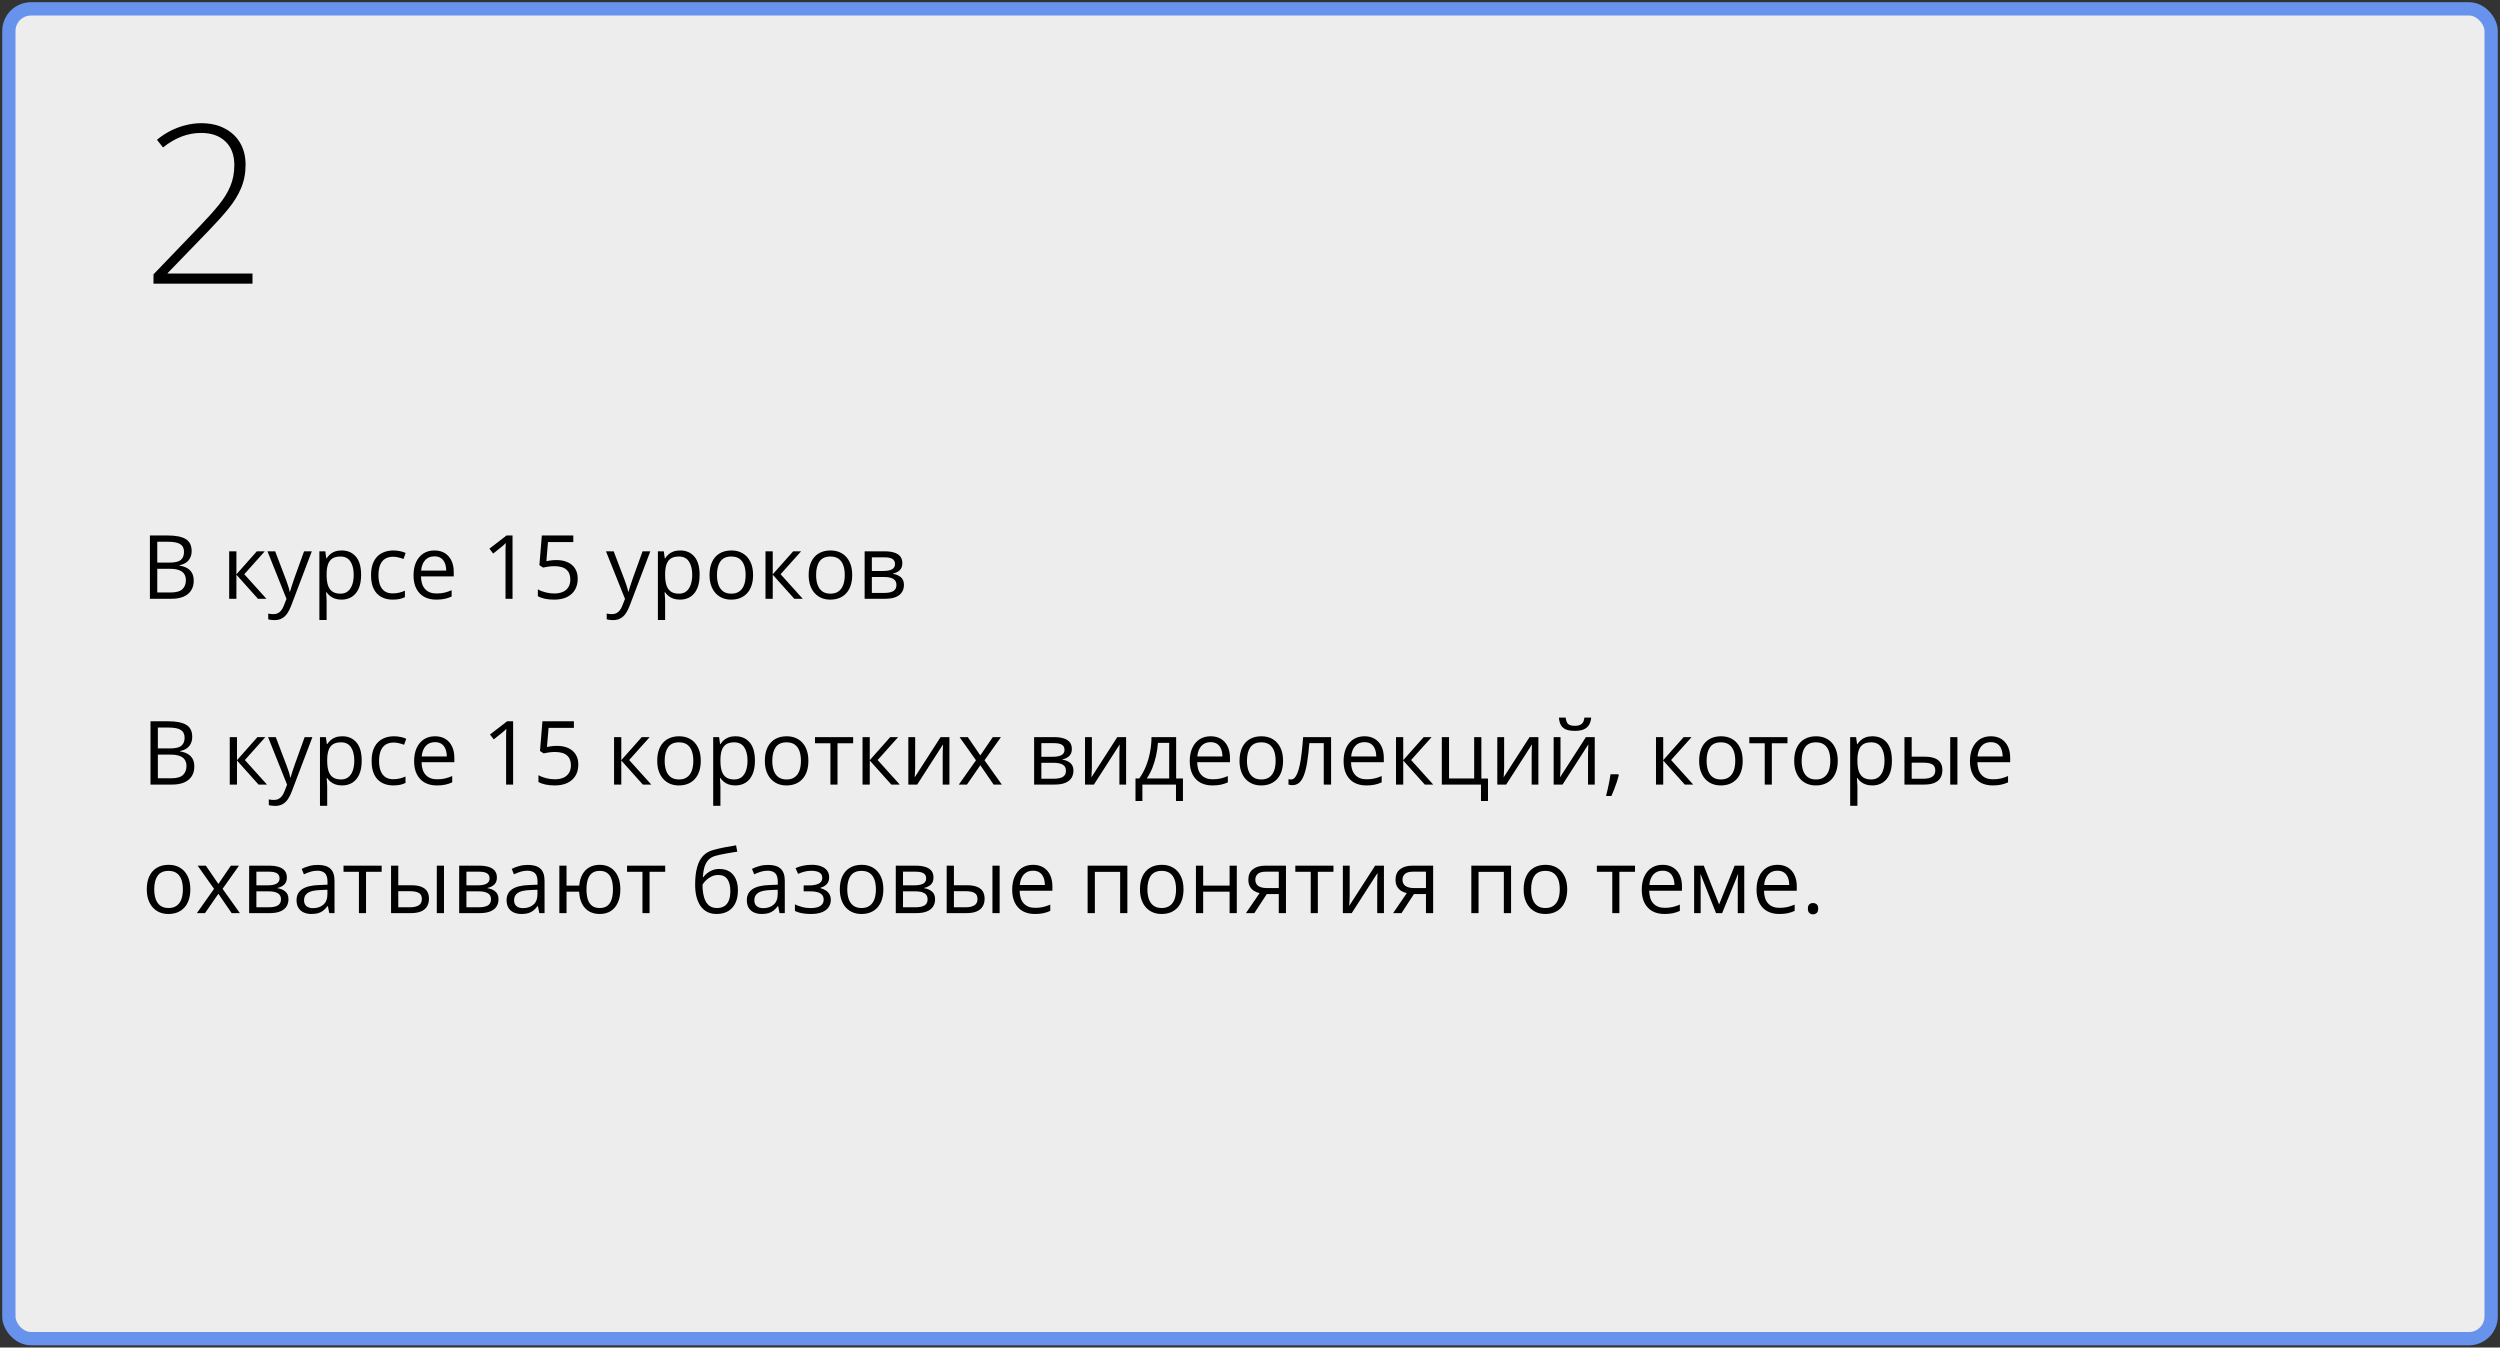 <?xml version="1.0" encoding="UTF-8"?> <svg xmlns="http://www.w3.org/2000/svg" width="564" height="304" viewBox="0 0 564 304" fill="none"><rect x="0" y="0" width="564" height="304" fill="#333333" stroke="none"/><rect x="2" y="2" width="560" height="300" rx="5" fill="#EDEDED" stroke="#6893EC" stroke-width="3"></rect><path d="M33.953 162.723H37.996C39.78 162.723 41.121 162.99 42.02 163.523C42.918 164.057 43.367 164.965 43.367 166.248C43.367 166.801 43.26 167.299 43.045 167.742C42.837 168.178 42.531 168.54 42.127 168.826C41.723 169.113 41.225 169.311 40.633 169.422V169.52C41.258 169.617 41.811 169.796 42.293 170.057C42.775 170.317 43.152 170.682 43.426 171.15C43.699 171.619 43.836 172.215 43.836 172.938C43.836 173.816 43.631 174.559 43.221 175.164C42.817 175.77 42.244 176.229 41.502 176.541C40.76 176.847 39.881 177 38.865 177H33.953V162.723ZM35.613 168.846H38.348C39.591 168.846 40.45 168.641 40.926 168.23C41.408 167.82 41.648 167.221 41.648 166.434C41.648 165.62 41.362 165.034 40.789 164.676C40.223 164.318 39.318 164.139 38.074 164.139H35.613V168.846ZM35.613 170.242V175.584H38.582C39.852 175.584 40.75 175.337 41.277 174.842C41.805 174.34 42.068 173.667 42.068 172.82C42.068 172.28 41.948 171.818 41.707 171.434C41.473 171.049 41.089 170.757 40.555 170.555C40.027 170.346 39.321 170.242 38.435 170.242H35.613ZM58.074 166.297H59.861L55.242 171.463L60.232 177H58.328L53.465 171.57V177H51.834V166.297H53.465V171.492L58.074 166.297ZM60.477 166.297H62.215L64.578 172.508C64.715 172.872 64.842 173.224 64.959 173.562C65.076 173.895 65.18 174.214 65.272 174.52C65.363 174.826 65.434 175.122 65.486 175.408H65.555C65.646 175.083 65.776 174.656 65.945 174.129C66.115 173.595 66.297 173.051 66.492 172.498L68.728 166.297H70.477L65.818 178.572C65.571 179.23 65.281 179.803 64.949 180.291C64.624 180.779 64.227 181.154 63.758 181.414C63.289 181.681 62.723 181.814 62.059 181.814C61.753 181.814 61.482 181.795 61.248 181.756C61.014 181.723 60.812 181.684 60.643 181.639V180.34C60.786 180.372 60.958 180.402 61.16 180.428C61.368 180.454 61.583 180.467 61.805 180.467C62.208 180.467 62.557 180.389 62.85 180.232C63.149 180.083 63.406 179.861 63.621 179.568C63.836 179.275 64.022 178.927 64.178 178.523L64.764 177.02L60.477 166.297ZM77.215 166.102C78.549 166.102 79.614 166.561 80.408 167.479C81.203 168.396 81.6 169.777 81.6 171.619C81.6 172.837 81.417 173.859 81.053 174.686C80.688 175.512 80.174 176.137 79.51 176.561C78.852 176.984 78.074 177.195 77.176 177.195C76.609 177.195 76.111 177.12 75.682 176.971C75.252 176.821 74.884 176.619 74.578 176.365C74.272 176.111 74.018 175.835 73.816 175.535H73.699C73.719 175.789 73.742 176.095 73.768 176.453C73.8 176.811 73.816 177.124 73.816 177.391V181.785H72.186V166.297H73.523L73.738 167.879H73.816C74.025 167.553 74.279 167.257 74.578 166.99C74.878 166.717 75.242 166.502 75.672 166.346C76.108 166.183 76.622 166.102 77.215 166.102ZM76.932 167.469C76.189 167.469 75.591 167.612 75.135 167.898C74.686 168.185 74.357 168.615 74.148 169.188C73.94 169.754 73.829 170.467 73.816 171.326V171.639C73.816 172.544 73.914 173.309 74.109 173.934C74.311 174.559 74.64 175.034 75.096 175.359C75.558 175.685 76.176 175.848 76.951 175.848C77.615 175.848 78.169 175.669 78.611 175.311C79.054 174.952 79.383 174.454 79.598 173.816C79.819 173.172 79.93 172.433 79.93 171.6C79.93 170.337 79.682 169.334 79.188 168.592C78.699 167.843 77.947 167.469 76.932 167.469ZM88.719 177.195C87.755 177.195 86.906 176.997 86.17 176.6C85.434 176.202 84.861 175.597 84.451 174.783C84.041 173.969 83.836 172.944 83.836 171.707C83.836 170.411 84.051 169.354 84.481 168.533C84.917 167.706 85.516 167.094 86.277 166.697C87.039 166.3 87.905 166.102 88.875 166.102C89.409 166.102 89.923 166.157 90.418 166.268C90.919 166.372 91.329 166.505 91.648 166.668L91.16 168.025C90.835 167.895 90.457 167.778 90.027 167.674C89.604 167.57 89.207 167.518 88.836 167.518C88.094 167.518 87.475 167.677 86.981 167.996C86.492 168.315 86.124 168.784 85.877 169.402C85.636 170.021 85.516 170.783 85.516 171.688C85.516 172.553 85.633 173.292 85.867 173.904C86.108 174.516 86.463 174.985 86.932 175.311C87.407 175.63 87.999 175.789 88.709 175.789C89.275 175.789 89.787 175.73 90.242 175.613C90.698 175.49 91.111 175.346 91.482 175.184V176.629C91.124 176.811 90.724 176.951 90.281 177.049C89.845 177.146 89.324 177.195 88.719 177.195ZM98.143 166.102C99.054 166.102 99.835 166.303 100.486 166.707C101.137 167.111 101.635 167.677 101.98 168.406C102.326 169.129 102.498 169.975 102.498 170.945V171.951H95.106C95.125 173.208 95.438 174.165 96.043 174.822C96.648 175.48 97.501 175.809 98.602 175.809C99.279 175.809 99.878 175.747 100.398 175.623C100.919 175.499 101.46 175.317 102.02 175.076V176.502C101.479 176.743 100.942 176.919 100.408 177.029C99.881 177.14 99.256 177.195 98.533 177.195C97.505 177.195 96.606 176.987 95.838 176.57C95.076 176.147 94.484 175.529 94.061 174.715C93.637 173.901 93.426 172.905 93.426 171.727C93.426 170.574 93.618 169.578 94.002 168.738C94.393 167.892 94.939 167.241 95.643 166.785C96.352 166.329 97.186 166.102 98.143 166.102ZM98.123 167.43C97.257 167.43 96.567 167.713 96.053 168.279C95.538 168.846 95.232 169.637 95.135 170.652H100.799C100.792 170.014 100.691 169.454 100.496 168.973C100.307 168.484 100.018 168.107 99.627 167.84C99.236 167.566 98.735 167.43 98.123 167.43ZM115.76 177H114.178V166.883C114.178 166.499 114.178 166.17 114.178 165.896C114.184 165.617 114.191 165.363 114.197 165.135C114.21 164.9 114.227 164.663 114.246 164.422C114.044 164.63 113.855 164.809 113.68 164.959C113.504 165.102 113.286 165.281 113.025 165.496L111.395 166.805L110.545 165.701L114.412 162.723H115.76V177ZM125.682 168.27C126.652 168.27 127.495 168.436 128.211 168.768C128.927 169.093 129.48 169.568 129.871 170.193C130.268 170.818 130.467 171.577 130.467 172.469C130.467 173.445 130.255 174.288 129.832 174.998C129.409 175.701 128.8 176.245 128.006 176.629C127.212 177.007 126.261 177.195 125.154 177.195C124.412 177.195 123.722 177.13 123.084 177C122.446 176.87 121.909 176.674 121.473 176.414V174.871C121.948 175.158 122.524 175.385 123.201 175.555C123.878 175.724 124.536 175.809 125.174 175.809C125.896 175.809 126.528 175.695 127.068 175.467C127.615 175.232 128.038 174.881 128.338 174.412C128.644 173.937 128.797 173.341 128.797 172.625C128.797 171.674 128.504 170.942 127.918 170.428C127.339 169.907 126.421 169.646 125.164 169.646C124.76 169.646 124.318 169.679 123.836 169.744C123.354 169.809 122.957 169.881 122.645 169.959L121.824 169.422L122.371 162.723H129.471V164.207H123.758L123.396 168.514C123.644 168.462 123.963 168.41 124.354 168.357C124.744 168.299 125.187 168.27 125.682 168.27ZM144.773 166.297H146.561L141.941 171.463L146.932 177H145.027L140.164 171.57V177H138.533V166.297H140.164V171.492L144.773 166.297ZM158.094 171.629C158.094 172.508 157.98 173.292 157.752 173.982C157.524 174.673 157.195 175.255 156.766 175.73C156.336 176.206 155.815 176.57 155.203 176.824C154.598 177.072 153.911 177.195 153.143 177.195C152.426 177.195 151.769 177.072 151.17 176.824C150.577 176.57 150.063 176.206 149.627 175.73C149.197 175.255 148.862 174.673 148.621 173.982C148.387 173.292 148.27 172.508 148.27 171.629C148.27 170.457 148.468 169.461 148.865 168.641C149.262 167.814 149.829 167.186 150.564 166.756C151.307 166.32 152.189 166.102 153.211 166.102C154.188 166.102 155.04 166.32 155.77 166.756C156.505 167.192 157.075 167.824 157.479 168.65C157.889 169.471 158.094 170.464 158.094 171.629ZM149.949 171.629C149.949 172.488 150.063 173.234 150.291 173.865C150.519 174.497 150.87 174.985 151.346 175.33C151.821 175.675 152.433 175.848 153.182 175.848C153.924 175.848 154.533 175.675 155.008 175.33C155.49 174.985 155.844 174.497 156.072 173.865C156.3 173.234 156.414 172.488 156.414 171.629C156.414 170.776 156.3 170.04 156.072 169.422C155.844 168.797 155.493 168.315 155.018 167.977C154.542 167.638 153.927 167.469 153.172 167.469C152.059 167.469 151.242 167.837 150.721 168.572C150.206 169.308 149.949 170.327 149.949 171.629ZM165.926 166.102C167.26 166.102 168.325 166.561 169.119 167.479C169.913 168.396 170.311 169.777 170.311 171.619C170.311 172.837 170.128 173.859 169.764 174.686C169.399 175.512 168.885 176.137 168.221 176.561C167.563 176.984 166.785 177.195 165.887 177.195C165.32 177.195 164.822 177.12 164.393 176.971C163.963 176.821 163.595 176.619 163.289 176.365C162.983 176.111 162.729 175.835 162.527 175.535H162.41C162.43 175.789 162.452 176.095 162.479 176.453C162.511 176.811 162.527 177.124 162.527 177.391V181.785H160.896V166.297H162.234L162.449 167.879H162.527C162.736 167.553 162.99 167.257 163.289 166.99C163.589 166.717 163.953 166.502 164.383 166.346C164.819 166.183 165.333 166.102 165.926 166.102ZM165.643 167.469C164.9 167.469 164.301 167.612 163.846 167.898C163.396 168.185 163.068 168.615 162.859 169.188C162.651 169.754 162.54 170.467 162.527 171.326V171.639C162.527 172.544 162.625 173.309 162.82 173.934C163.022 174.559 163.351 175.034 163.807 175.359C164.269 175.685 164.887 175.848 165.662 175.848C166.326 175.848 166.88 175.669 167.322 175.311C167.765 174.952 168.094 174.454 168.309 173.816C168.53 173.172 168.641 172.433 168.641 171.6C168.641 170.337 168.393 169.334 167.898 168.592C167.41 167.843 166.658 167.469 165.643 167.469ZM182.371 171.629C182.371 172.508 182.257 173.292 182.029 173.982C181.801 174.673 181.473 175.255 181.043 175.73C180.613 176.206 180.092 176.57 179.48 176.824C178.875 177.072 178.188 177.195 177.42 177.195C176.704 177.195 176.046 177.072 175.447 176.824C174.855 176.57 174.34 176.206 173.904 175.73C173.475 175.255 173.139 174.673 172.898 173.982C172.664 173.292 172.547 172.508 172.547 171.629C172.547 170.457 172.745 169.461 173.143 168.641C173.54 167.814 174.106 167.186 174.842 166.756C175.584 166.32 176.466 166.102 177.488 166.102C178.465 166.102 179.318 166.32 180.047 166.756C180.783 167.192 181.352 167.824 181.756 168.65C182.166 169.471 182.371 170.464 182.371 171.629ZM174.227 171.629C174.227 172.488 174.34 173.234 174.568 173.865C174.796 174.497 175.148 174.985 175.623 175.33C176.098 175.675 176.71 175.848 177.459 175.848C178.201 175.848 178.81 175.675 179.285 175.33C179.767 174.985 180.122 174.497 180.35 173.865C180.577 173.234 180.691 172.488 180.691 171.629C180.691 170.776 180.577 170.04 180.35 169.422C180.122 168.797 179.77 168.315 179.295 167.977C178.82 167.638 178.204 167.469 177.449 167.469C176.336 167.469 175.519 167.837 174.998 168.572C174.484 169.308 174.227 170.327 174.227 171.629ZM192.469 167.674H188.943V177H187.342V167.674H183.865V166.297H192.469V167.674ZM200.828 166.297H202.615L197.996 171.463L202.986 177H201.082L196.219 171.57V177H194.588V166.297H196.219V171.492L200.828 166.297ZM206.463 166.297V173.025C206.463 173.156 206.46 173.325 206.453 173.533C206.447 173.735 206.437 173.953 206.424 174.188C206.411 174.415 206.398 174.637 206.385 174.852C206.378 175.06 206.368 175.232 206.355 175.369L212.195 166.297H214.188V177H212.674V170.438C212.674 170.229 212.677 169.962 212.684 169.637C212.69 169.311 212.7 168.992 212.713 168.68C212.726 168.361 212.736 168.113 212.742 167.938L206.922 177H204.92V166.297H206.463ZM220.184 171.521L216.482 166.297H218.338L221.16 170.418L223.973 166.297H225.809L222.107 171.521L226.014 177H224.158L221.16 172.635L218.143 177H216.307L220.184 171.521ZM241.805 168.982C241.805 169.653 241.609 170.177 241.219 170.555C240.828 170.926 240.324 171.176 239.705 171.307V171.385C240.376 171.476 240.952 171.717 241.434 172.107C241.922 172.492 242.166 173.081 242.166 173.875C242.166 174.487 242.02 175.027 241.727 175.496C241.434 175.965 240.975 176.333 240.35 176.6C239.725 176.867 238.911 177 237.908 177H233.299V166.297H237.869C238.637 166.297 239.314 166.385 239.9 166.561C240.493 166.73 240.958 167.01 241.297 167.4C241.635 167.791 241.805 168.318 241.805 168.982ZM240.477 173.875C240.477 173.243 240.236 172.788 239.754 172.508C239.279 172.228 238.585 172.088 237.674 172.088H234.93V175.682H237.713C238.611 175.682 239.295 175.545 239.764 175.271C240.239 174.992 240.477 174.526 240.477 173.875ZM240.154 169.168C240.154 168.66 239.969 168.283 239.598 168.035C239.227 167.781 238.618 167.654 237.771 167.654H234.93V170.73H237.488C238.367 170.73 239.031 170.604 239.48 170.35C239.93 170.096 240.154 169.702 240.154 169.168ZM246.326 166.297V173.025C246.326 173.156 246.323 173.325 246.316 173.533C246.31 173.735 246.3 173.953 246.287 174.188C246.274 174.415 246.261 174.637 246.248 174.852C246.242 175.06 246.232 175.232 246.219 175.369L252.059 166.297H254.051V177H252.537V170.438C252.537 170.229 252.54 169.962 252.547 169.637C252.553 169.311 252.563 168.992 252.576 168.68C252.589 168.361 252.599 168.113 252.605 167.938L246.785 177H244.783V166.297H246.326ZM265.34 166.297V175.623H266.873V180.701H265.301V177H257.723V180.701H256.17V175.623H257.01C257.622 174.777 258.13 173.849 258.533 172.84C258.937 171.831 259.243 170.773 259.451 169.666C259.66 168.553 259.77 167.43 259.783 166.297H265.34ZM263.768 167.586H261.229C261.17 168.536 261.03 169.503 260.809 170.486C260.594 171.469 260.307 172.407 259.949 173.299C259.591 174.184 259.174 174.959 258.699 175.623H263.768V167.586ZM273.123 166.102C274.035 166.102 274.816 166.303 275.467 166.707C276.118 167.111 276.616 167.677 276.961 168.406C277.306 169.129 277.479 169.975 277.479 170.945V171.951H270.086C270.105 173.208 270.418 174.165 271.023 174.822C271.629 175.48 272.482 175.809 273.582 175.809C274.259 175.809 274.858 175.747 275.379 175.623C275.9 175.499 276.44 175.317 277 175.076V176.502C276.46 176.743 275.923 176.919 275.389 177.029C274.861 177.14 274.236 177.195 273.514 177.195C272.485 177.195 271.587 176.987 270.818 176.57C270.057 176.147 269.464 175.529 269.041 174.715C268.618 173.901 268.406 172.905 268.406 171.727C268.406 170.574 268.598 169.578 268.982 168.738C269.373 167.892 269.92 167.241 270.623 166.785C271.333 166.329 272.166 166.102 273.123 166.102ZM273.104 167.43C272.238 167.43 271.548 167.713 271.033 168.279C270.519 168.846 270.213 169.637 270.115 170.652H275.779C275.773 170.014 275.672 169.454 275.477 168.973C275.288 168.484 274.998 168.107 274.607 167.84C274.217 167.566 273.715 167.43 273.104 167.43ZM289.461 171.629C289.461 172.508 289.347 173.292 289.119 173.982C288.891 174.673 288.562 175.255 288.133 175.73C287.703 176.206 287.182 176.57 286.57 176.824C285.965 177.072 285.278 177.195 284.51 177.195C283.794 177.195 283.136 177.072 282.537 176.824C281.945 176.57 281.43 176.206 280.994 175.73C280.564 175.255 280.229 174.673 279.988 173.982C279.754 173.292 279.637 172.508 279.637 171.629C279.637 170.457 279.835 169.461 280.232 168.641C280.63 167.814 281.196 167.186 281.932 166.756C282.674 166.32 283.556 166.102 284.578 166.102C285.555 166.102 286.408 166.32 287.137 166.756C287.872 167.192 288.442 167.824 288.846 168.65C289.256 169.471 289.461 170.464 289.461 171.629ZM281.316 171.629C281.316 172.488 281.43 173.234 281.658 173.865C281.886 174.497 282.238 174.985 282.713 175.33C283.188 175.675 283.8 175.848 284.549 175.848C285.291 175.848 285.9 175.675 286.375 175.33C286.857 174.985 287.212 174.497 287.439 173.865C287.667 173.234 287.781 172.488 287.781 171.629C287.781 170.776 287.667 170.04 287.439 169.422C287.212 168.797 286.86 168.315 286.385 167.977C285.91 167.638 285.294 167.469 284.539 167.469C283.426 167.469 282.609 167.837 282.088 168.572C281.574 169.308 281.316 170.327 281.316 171.629ZM300.291 177H298.641V167.654H295.389C295.258 169.34 295.092 170.786 294.891 171.99C294.695 173.188 294.448 174.168 294.148 174.93C293.855 175.685 293.497 176.242 293.074 176.6C292.658 176.951 292.16 177.127 291.58 177.127C291.404 177.127 291.238 177.117 291.082 177.098C290.926 177.078 290.792 177.046 290.682 177V175.77C290.766 175.796 290.854 175.815 290.945 175.828C291.043 175.841 291.144 175.848 291.248 175.848C291.541 175.848 291.808 175.727 292.049 175.486C292.296 175.239 292.518 174.868 292.713 174.373C292.915 173.878 293.094 173.253 293.25 172.498C293.406 171.736 293.543 170.841 293.66 169.812C293.784 168.777 293.891 167.605 293.982 166.297H300.291V177ZM307.83 166.102C308.742 166.102 309.523 166.303 310.174 166.707C310.825 167.111 311.323 167.677 311.668 168.406C312.013 169.129 312.186 169.975 312.186 170.945V171.951H304.793C304.812 173.208 305.125 174.165 305.73 174.822C306.336 175.48 307.189 175.809 308.289 175.809C308.966 175.809 309.565 175.747 310.086 175.623C310.607 175.499 311.147 175.317 311.707 175.076V176.502C311.167 176.743 310.63 176.919 310.096 177.029C309.568 177.14 308.943 177.195 308.221 177.195C307.192 177.195 306.294 176.987 305.525 176.57C304.764 176.147 304.171 175.529 303.748 174.715C303.325 173.901 303.113 172.905 303.113 171.727C303.113 170.574 303.305 169.578 303.689 168.738C304.08 167.892 304.627 167.241 305.33 166.785C306.04 166.329 306.873 166.102 307.83 166.102ZM307.811 167.43C306.945 167.43 306.255 167.713 305.74 168.279C305.226 168.846 304.92 169.637 304.822 170.652H310.486C310.48 170.014 310.379 169.454 310.184 168.973C309.995 168.484 309.705 168.107 309.314 167.84C308.924 167.566 308.423 167.43 307.811 167.43ZM321.18 166.297H322.967L318.348 171.463L323.338 177H321.434L316.57 171.57V177H314.939V166.297H316.57V171.492L321.18 166.297ZM335.691 180.701H334.109V177H325.271V166.297H326.902V175.623H332.576V166.297H334.197V175.643H335.691V180.701ZM339.334 166.297V173.025C339.334 173.156 339.331 173.325 339.324 173.533C339.318 173.735 339.308 173.953 339.295 174.188C339.282 174.415 339.269 174.637 339.256 174.852C339.249 175.06 339.24 175.232 339.227 175.369L345.066 166.297H347.059V177H345.545V170.438C345.545 170.229 345.548 169.962 345.555 169.637C345.561 169.311 345.571 168.992 345.584 168.68C345.597 168.361 345.607 168.113 345.613 167.938L339.793 177H337.791V166.297H339.334ZM352.049 166.297V173.025C352.049 173.156 352.046 173.325 352.039 173.533C352.033 173.735 352.023 173.953 352.01 174.188C351.997 174.415 351.984 174.637 351.971 174.852C351.964 175.06 351.954 175.232 351.941 175.369L357.781 166.297H359.773V177H358.26V170.438C358.26 170.229 358.263 169.962 358.27 169.637C358.276 169.311 358.286 168.992 358.299 168.68C358.312 168.361 358.322 168.113 358.328 167.938L352.508 177H350.506V166.297H352.049ZM358.973 161.893C358.914 162.55 358.748 163.1 358.475 163.543C358.208 163.986 357.814 164.321 357.293 164.549C356.772 164.77 356.105 164.881 355.291 164.881C354.451 164.881 353.774 164.773 353.26 164.559C352.752 164.337 352.374 164.005 352.127 163.562C351.886 163.12 351.743 162.563 351.697 161.893H353.221C353.292 162.609 353.484 163.097 353.797 163.357C354.109 163.618 354.617 163.748 355.32 163.748C355.945 163.748 356.437 163.611 356.795 163.338C357.153 163.064 357.368 162.583 357.439 161.893H358.973ZM365.076 174.676L365.203 174.9C365.086 175.376 364.936 175.883 364.754 176.424C364.578 176.964 364.383 177.505 364.168 178.045C363.96 178.592 363.748 179.103 363.533 179.578H362.322C362.459 179.057 362.592 178.507 362.723 177.928C362.853 177.355 362.97 176.788 363.074 176.229C363.185 175.662 363.273 175.145 363.338 174.676H365.076ZM379.832 166.297H381.619L377 171.463L381.99 177H380.086L375.223 171.57V177H373.592V166.297H375.223V171.492L379.832 166.297ZM393.152 171.629C393.152 172.508 393.038 173.292 392.811 173.982C392.583 174.673 392.254 175.255 391.824 175.73C391.395 176.206 390.874 176.57 390.262 176.824C389.656 177.072 388.969 177.195 388.201 177.195C387.485 177.195 386.827 177.072 386.229 176.824C385.636 176.57 385.122 176.206 384.686 175.73C384.256 175.255 383.921 174.673 383.68 173.982C383.445 173.292 383.328 172.508 383.328 171.629C383.328 170.457 383.527 169.461 383.924 168.641C384.321 167.814 384.887 167.186 385.623 166.756C386.365 166.32 387.247 166.102 388.27 166.102C389.246 166.102 390.099 166.32 390.828 166.756C391.564 167.192 392.133 167.824 392.537 168.65C392.947 169.471 393.152 170.464 393.152 171.629ZM385.008 171.629C385.008 172.488 385.122 173.234 385.35 173.865C385.577 174.497 385.929 174.985 386.404 175.33C386.88 175.675 387.492 175.848 388.24 175.848C388.982 175.848 389.591 175.675 390.066 175.33C390.548 174.985 390.903 174.497 391.131 173.865C391.359 173.234 391.473 172.488 391.473 171.629C391.473 170.776 391.359 170.04 391.131 169.422C390.903 168.797 390.551 168.315 390.076 167.977C389.601 167.638 388.986 167.469 388.23 167.469C387.117 167.469 386.3 167.837 385.779 168.572C385.265 169.308 385.008 170.327 385.008 171.629ZM403.25 167.674H399.725V177H398.123V167.674H394.646V166.297H403.25V167.674ZM414.598 171.629C414.598 172.508 414.484 173.292 414.256 173.982C414.028 174.673 413.699 175.255 413.27 175.73C412.84 176.206 412.319 176.57 411.707 176.824C411.102 177.072 410.415 177.195 409.646 177.195C408.93 177.195 408.273 177.072 407.674 176.824C407.081 176.57 406.567 176.206 406.131 175.73C405.701 175.255 405.366 174.673 405.125 173.982C404.891 173.292 404.773 172.508 404.773 171.629C404.773 170.457 404.972 169.461 405.369 168.641C405.766 167.814 406.333 167.186 407.068 166.756C407.811 166.32 408.693 166.102 409.715 166.102C410.691 166.102 411.544 166.32 412.273 166.756C413.009 167.192 413.579 167.824 413.982 168.65C414.393 169.471 414.598 170.464 414.598 171.629ZM406.453 171.629C406.453 172.488 406.567 173.234 406.795 173.865C407.023 174.497 407.374 174.985 407.85 175.33C408.325 175.675 408.937 175.848 409.686 175.848C410.428 175.848 411.036 175.675 411.512 175.33C411.993 174.985 412.348 174.497 412.576 173.865C412.804 173.234 412.918 172.488 412.918 171.629C412.918 170.776 412.804 170.04 412.576 169.422C412.348 168.797 411.997 168.315 411.521 167.977C411.046 167.638 410.431 167.469 409.676 167.469C408.562 167.469 407.745 167.837 407.225 168.572C406.71 169.308 406.453 170.327 406.453 171.629ZM422.43 166.102C423.764 166.102 424.829 166.561 425.623 167.479C426.417 168.396 426.814 169.777 426.814 171.619C426.814 172.837 426.632 173.859 426.268 174.686C425.903 175.512 425.389 176.137 424.725 176.561C424.067 176.984 423.289 177.195 422.391 177.195C421.824 177.195 421.326 177.12 420.896 176.971C420.467 176.821 420.099 176.619 419.793 176.365C419.487 176.111 419.233 175.835 419.031 175.535H418.914C418.934 175.789 418.956 176.095 418.982 176.453C419.015 176.811 419.031 177.124 419.031 177.391V181.785H417.4V166.297H418.738L418.953 167.879H419.031C419.24 167.553 419.493 167.257 419.793 166.99C420.092 166.717 420.457 166.502 420.887 166.346C421.323 166.183 421.837 166.102 422.43 166.102ZM422.146 167.469C421.404 167.469 420.805 167.612 420.35 167.898C419.9 168.185 419.572 168.615 419.363 169.188C419.155 169.754 419.044 170.467 419.031 171.326V171.639C419.031 172.544 419.129 173.309 419.324 173.934C419.526 174.559 419.855 175.034 420.311 175.359C420.773 175.685 421.391 175.848 422.166 175.848C422.83 175.848 423.383 175.669 423.826 175.311C424.269 174.952 424.598 174.454 424.812 173.816C425.034 173.172 425.145 172.433 425.145 171.6C425.145 170.337 424.897 169.334 424.402 168.592C423.914 167.843 423.162 167.469 422.146 167.469ZM429.646 177V166.297H431.277V170.711H434.207C435.118 170.711 435.867 170.825 436.453 171.053C437.046 171.281 437.485 171.619 437.771 172.068C438.058 172.518 438.201 173.074 438.201 173.738C438.201 174.402 438.058 174.979 437.771 175.467C437.492 175.955 437.049 176.333 436.443 176.6C435.844 176.867 435.063 177 434.1 177H429.646ZM431.277 175.682H433.943C434.751 175.682 435.395 175.538 435.877 175.252C436.359 174.965 436.6 174.487 436.6 173.816C436.6 173.159 436.375 172.703 435.926 172.449C435.477 172.189 434.832 172.059 433.992 172.059H431.277V175.682ZM439.969 177V166.297H441.59V177H439.969ZM449.139 166.102C450.05 166.102 450.831 166.303 451.482 166.707C452.133 167.111 452.632 167.677 452.977 168.406C453.322 169.129 453.494 169.975 453.494 170.945V171.951H446.102C446.121 173.208 446.434 174.165 447.039 174.822C447.645 175.48 448.497 175.809 449.598 175.809C450.275 175.809 450.874 175.747 451.395 175.623C451.915 175.499 452.456 175.317 453.016 175.076V176.502C452.475 176.743 451.938 176.919 451.404 177.029C450.877 177.14 450.252 177.195 449.529 177.195C448.501 177.195 447.602 176.987 446.834 176.57C446.072 176.147 445.48 175.529 445.057 174.715C444.633 173.901 444.422 172.905 444.422 171.727C444.422 170.574 444.614 169.578 444.998 168.738C445.389 167.892 445.936 167.241 446.639 166.785C447.348 166.329 448.182 166.102 449.139 166.102ZM449.119 167.43C448.253 167.43 447.563 167.713 447.049 168.279C446.535 168.846 446.229 169.637 446.131 170.652H451.795C451.788 170.014 451.688 169.454 451.492 168.973C451.303 168.484 451.014 168.107 450.623 167.84C450.232 167.566 449.731 167.43 449.119 167.43ZM42.938 200.629C42.938 201.508 42.824 202.292 42.596 202.982C42.368 203.673 42.039 204.255 41.609 204.73C41.18 205.206 40.659 205.57 40.047 205.824C39.441 206.072 38.755 206.195 37.986 206.195C37.27 206.195 36.613 206.072 36.014 205.824C35.421 205.57 34.907 205.206 34.471 204.73C34.041 204.255 33.706 203.673 33.465 202.982C33.23 202.292 33.113 201.508 33.113 200.629C33.113 199.457 33.312 198.461 33.709 197.641C34.106 196.814 34.672 196.186 35.408 195.756C36.15 195.32 37.033 195.102 38.055 195.102C39.031 195.102 39.884 195.32 40.613 195.756C41.349 196.192 41.919 196.824 42.322 197.65C42.732 198.471 42.938 199.464 42.938 200.629ZM34.793 200.629C34.793 201.488 34.907 202.234 35.135 202.865C35.363 203.497 35.714 203.985 36.19 204.33C36.665 204.675 37.277 204.848 38.025 204.848C38.768 204.848 39.376 204.675 39.852 204.33C40.333 203.985 40.688 203.497 40.916 202.865C41.144 202.234 41.258 201.488 41.258 200.629C41.258 199.776 41.144 199.04 40.916 198.422C40.688 197.797 40.337 197.315 39.861 196.977C39.386 196.638 38.771 196.469 38.016 196.469C36.902 196.469 36.085 196.837 35.565 197.572C35.05 198.308 34.793 199.327 34.793 200.629ZM48.289 200.521L44.588 195.297H46.443L49.266 199.418L52.078 195.297H53.914L50.213 200.521L54.119 206H52.264L49.266 201.635L46.248 206H44.412L48.289 200.521ZM64.715 197.982C64.715 198.653 64.519 199.177 64.129 199.555C63.738 199.926 63.234 200.176 62.615 200.307V200.385C63.286 200.476 63.862 200.717 64.344 201.107C64.832 201.492 65.076 202.081 65.076 202.875C65.076 203.487 64.93 204.027 64.637 204.496C64.344 204.965 63.885 205.333 63.26 205.6C62.635 205.867 61.821 206 60.818 206H56.209V195.297H60.779C61.547 195.297 62.225 195.385 62.81 195.561C63.403 195.73 63.868 196.01 64.207 196.4C64.546 196.791 64.715 197.318 64.715 197.982ZM63.387 202.875C63.387 202.243 63.146 201.788 62.664 201.508C62.189 201.228 61.495 201.088 60.584 201.088H57.84V204.682H60.623C61.522 204.682 62.205 204.545 62.674 204.271C63.149 203.992 63.387 203.526 63.387 202.875ZM63.065 198.168C63.065 197.66 62.879 197.283 62.508 197.035C62.137 196.781 61.528 196.654 60.682 196.654H57.84V199.73H60.398C61.277 199.73 61.941 199.604 62.391 199.35C62.84 199.096 63.065 198.702 63.065 198.168ZM71.697 195.121C72.973 195.121 73.921 195.408 74.539 195.98C75.158 196.553 75.467 197.468 75.467 198.725V206H74.285L73.973 204.418H73.894C73.595 204.809 73.283 205.137 72.957 205.404C72.632 205.665 72.254 205.863 71.824 206C71.401 206.13 70.88 206.195 70.262 206.195C69.611 206.195 69.031 206.081 68.523 205.854C68.022 205.626 67.625 205.281 67.332 204.818C67.046 204.356 66.902 203.77 66.902 203.061C66.902 201.993 67.326 201.173 68.172 200.6C69.018 200.027 70.307 199.714 72.039 199.662L73.885 199.584V198.93C73.885 198.005 73.686 197.357 73.289 196.986C72.892 196.615 72.332 196.43 71.609 196.43C71.049 196.43 70.516 196.511 70.008 196.674C69.5 196.837 69.018 197.029 68.562 197.25L68.064 196.02C68.546 195.772 69.1 195.561 69.725 195.385C70.35 195.209 71.007 195.121 71.697 195.121ZM73.865 200.727L72.234 200.795C70.9 200.847 69.959 201.065 69.412 201.449C68.865 201.833 68.592 202.377 68.592 203.08C68.592 203.692 68.777 204.145 69.148 204.438C69.519 204.73 70.011 204.877 70.623 204.877C71.574 204.877 72.352 204.613 72.957 204.086C73.562 203.559 73.865 202.768 73.865 201.713V200.727ZM86.102 196.674H82.576V206H80.975V196.674H77.498V195.297H86.102V196.674ZM88.221 206V195.297H89.852V199.711H92.781C93.693 199.711 94.441 199.825 95.027 200.053C95.62 200.281 96.059 200.619 96.346 201.068C96.632 201.518 96.775 202.074 96.775 202.738C96.775 203.402 96.632 203.979 96.346 204.467C96.066 204.955 95.623 205.333 95.018 205.6C94.419 205.867 93.637 206 92.674 206H88.221ZM89.852 204.682H92.518C93.325 204.682 93.969 204.538 94.451 204.252C94.933 203.965 95.174 203.487 95.174 202.816C95.174 202.159 94.949 201.703 94.5 201.449C94.051 201.189 93.406 201.059 92.566 201.059H89.852V204.682ZM98.543 206V195.297H100.164V206H98.543ZM112.098 197.982C112.098 198.653 111.902 199.177 111.512 199.555C111.121 199.926 110.617 200.176 109.998 200.307V200.385C110.669 200.476 111.245 200.717 111.727 201.107C112.215 201.492 112.459 202.081 112.459 202.875C112.459 203.487 112.312 204.027 112.02 204.496C111.727 204.965 111.268 205.333 110.643 205.6C110.018 205.867 109.204 206 108.201 206H103.592V195.297H108.162C108.93 195.297 109.607 195.385 110.193 195.561C110.786 195.73 111.251 196.01 111.59 196.4C111.928 196.791 112.098 197.318 112.098 197.982ZM110.77 202.875C110.77 202.243 110.529 201.788 110.047 201.508C109.572 201.228 108.878 201.088 107.967 201.088H105.223V204.682H108.006C108.904 204.682 109.588 204.545 110.057 204.271C110.532 203.992 110.77 203.526 110.77 202.875ZM110.447 198.168C110.447 197.66 110.262 197.283 109.891 197.035C109.52 196.781 108.911 196.654 108.064 196.654H105.223V199.73H107.781C108.66 199.73 109.324 199.604 109.773 199.35C110.223 199.096 110.447 198.702 110.447 198.168ZM119.08 195.121C120.356 195.121 121.303 195.408 121.922 195.98C122.54 196.553 122.85 197.468 122.85 198.725V206H121.668L121.355 204.418H121.277C120.978 204.809 120.665 205.137 120.34 205.404C120.014 205.665 119.637 205.863 119.207 206C118.784 206.13 118.263 206.195 117.645 206.195C116.993 206.195 116.414 206.081 115.906 205.854C115.405 205.626 115.008 205.281 114.715 204.818C114.428 204.356 114.285 203.77 114.285 203.061C114.285 201.993 114.708 201.173 115.555 200.6C116.401 200.027 117.69 199.714 119.422 199.662L121.268 199.584V198.93C121.268 198.005 121.069 197.357 120.672 196.986C120.275 196.615 119.715 196.43 118.992 196.43C118.432 196.43 117.898 196.511 117.391 196.674C116.883 196.837 116.401 197.029 115.945 197.25L115.447 196.02C115.929 195.772 116.482 195.561 117.107 195.385C117.732 195.209 118.39 195.121 119.08 195.121ZM121.248 200.727L119.617 200.795C118.283 200.847 117.342 201.065 116.795 201.449C116.248 201.833 115.975 202.377 115.975 203.08C115.975 203.692 116.16 204.145 116.531 204.438C116.902 204.73 117.394 204.877 118.006 204.877C118.956 204.877 119.734 204.613 120.34 204.086C120.945 203.559 121.248 202.768 121.248 201.713V200.727ZM139.949 200.629C139.949 201.794 139.76 202.794 139.383 203.627C139.012 204.46 138.478 205.098 137.781 205.541C137.085 205.977 136.251 206.195 135.281 206.195C134.376 206.195 133.585 206 132.908 205.609C132.238 205.219 131.707 204.649 131.316 203.9C130.932 203.152 130.711 202.24 130.652 201.166H127.811V206H126.189V195.297H127.811V199.789H130.672C130.763 198.799 131.004 197.956 131.395 197.26C131.785 196.563 132.312 196.029 132.977 195.658C133.641 195.287 134.422 195.102 135.32 195.102C136.258 195.102 137.072 195.323 137.762 195.766C138.458 196.202 138.995 196.833 139.373 197.66C139.757 198.48 139.949 199.47 139.949 200.629ZM132.312 200.629C132.312 201.527 132.413 202.292 132.615 202.924C132.824 203.549 133.146 204.027 133.582 204.359C134.025 204.685 134.598 204.848 135.301 204.848C135.997 204.848 136.564 204.685 137 204.359C137.443 204.034 137.765 203.559 137.967 202.934C138.175 202.302 138.279 201.534 138.279 200.629C138.279 199.737 138.175 198.982 137.967 198.363C137.758 197.745 137.436 197.276 137 196.957C136.564 196.632 135.997 196.469 135.301 196.469C134.604 196.469 134.035 196.632 133.592 196.957C133.156 197.276 132.833 197.745 132.625 198.363C132.417 198.982 132.312 199.737 132.312 200.629ZM150.066 196.674H146.541V206H144.939V196.674H141.463V195.297H150.066V196.674ZM156.824 199.574C156.824 198.051 156.971 196.752 157.264 195.678C157.557 194.597 158.009 193.731 158.621 193.08C159.24 192.423 160.034 191.973 161.004 191.732C161.837 191.505 162.684 191.309 163.543 191.146C164.402 190.977 165.239 190.831 166.053 190.707L166.336 192.133C165.926 192.191 165.496 192.26 165.047 192.338C164.598 192.41 164.148 192.488 163.699 192.572C163.25 192.65 162.827 192.735 162.43 192.826C162.033 192.911 161.681 192.999 161.375 193.09C160.822 193.24 160.343 193.5 159.939 193.871C159.542 194.242 159.227 194.753 158.992 195.404C158.764 196.055 158.628 196.876 158.582 197.865H158.699C158.895 197.579 159.161 197.296 159.5 197.016C159.839 196.736 160.242 196.505 160.711 196.322C161.18 196.133 161.707 196.039 162.293 196.039C163.217 196.039 163.989 196.241 164.607 196.645C165.226 197.042 165.691 197.602 166.004 198.324C166.316 199.047 166.473 199.893 166.473 200.863C166.473 202.029 166.271 203.008 165.867 203.803C165.47 204.597 164.91 205.196 164.188 205.6C163.465 205.997 162.615 206.195 161.639 206.195C160.883 206.195 160.206 206.049 159.607 205.756C159.015 205.463 158.51 205.033 158.094 204.467C157.684 203.9 157.368 203.207 157.146 202.387C156.932 201.566 156.824 200.629 156.824 199.574ZM161.766 204.848C162.384 204.848 162.915 204.717 163.357 204.457C163.807 204.197 164.152 203.786 164.393 203.227C164.64 202.66 164.764 201.924 164.764 201.02C164.764 199.887 164.546 199.001 164.109 198.363C163.68 197.719 162.99 197.396 162.039 197.396C161.447 197.396 160.91 197.523 160.428 197.777C159.946 198.025 159.539 198.321 159.207 198.666C158.875 199.011 158.634 199.32 158.484 199.594C158.484 200.258 158.533 200.902 158.631 201.527C158.729 202.152 158.898 202.715 159.139 203.217C159.38 203.718 159.712 204.115 160.135 204.408C160.564 204.701 161.108 204.848 161.766 204.848ZM173.279 195.121C174.555 195.121 175.503 195.408 176.121 195.98C176.74 196.553 177.049 197.468 177.049 198.725V206H175.867L175.555 204.418H175.477C175.177 204.809 174.865 205.137 174.539 205.404C174.214 205.665 173.836 205.863 173.406 206C172.983 206.13 172.462 206.195 171.844 206.195C171.193 206.195 170.613 206.081 170.105 205.854C169.604 205.626 169.207 205.281 168.914 204.818C168.628 204.356 168.484 203.77 168.484 203.061C168.484 201.993 168.908 201.173 169.754 200.6C170.6 200.027 171.889 199.714 173.621 199.662L175.467 199.584V198.93C175.467 198.005 175.268 197.357 174.871 196.986C174.474 196.615 173.914 196.43 173.191 196.43C172.632 196.43 172.098 196.511 171.59 196.674C171.082 196.837 170.6 197.029 170.145 197.25L169.646 196.02C170.128 195.772 170.682 195.561 171.307 195.385C171.932 195.209 172.589 195.121 173.279 195.121ZM175.447 200.727L173.816 200.795C172.482 200.847 171.541 201.065 170.994 201.449C170.447 201.833 170.174 202.377 170.174 203.08C170.174 203.692 170.359 204.145 170.73 204.438C171.102 204.73 171.593 204.877 172.205 204.877C173.156 204.877 173.934 204.613 174.539 204.086C175.145 203.559 175.447 202.768 175.447 201.713V200.727ZM183.143 195.102C183.943 195.102 184.637 195.212 185.223 195.434C185.809 195.648 186.261 195.964 186.58 196.381C186.899 196.798 187.059 197.305 187.059 197.904C187.059 198.549 186.883 199.063 186.531 199.447C186.18 199.831 185.695 200.108 185.076 200.277V200.355C185.512 200.473 185.906 200.642 186.258 200.863C186.616 201.078 186.899 201.365 187.107 201.723C187.322 202.074 187.43 202.514 187.43 203.041C187.43 203.64 187.267 204.18 186.941 204.662C186.616 205.137 186.121 205.512 185.457 205.785C184.793 206.059 183.953 206.195 182.938 206.195C182.436 206.195 181.961 206.166 181.512 206.107C181.062 206.055 180.656 205.977 180.291 205.873C179.926 205.769 179.607 205.645 179.334 205.502V204.027C179.79 204.249 180.324 204.444 180.936 204.613C181.548 204.783 182.208 204.867 182.918 204.867C183.465 204.867 183.956 204.805 184.393 204.682C184.829 204.551 185.174 204.346 185.428 204.066C185.688 203.78 185.818 203.406 185.818 202.943C185.818 202.52 185.704 202.172 185.477 201.898C185.249 201.618 184.907 201.413 184.451 201.283C184.002 201.146 183.432 201.078 182.742 201.078H181.307V199.75H182.488C183.406 199.75 184.139 199.62 184.686 199.359C185.232 199.099 185.506 198.66 185.506 198.041C185.506 197.507 185.294 197.11 184.871 196.85C184.448 196.583 183.842 196.449 183.055 196.449C182.469 196.449 181.951 196.511 181.502 196.635C181.053 196.752 180.568 196.921 180.047 197.143L179.471 195.844C180.031 195.596 180.617 195.411 181.229 195.287C181.84 195.163 182.479 195.102 183.143 195.102ZM199.285 200.629C199.285 201.508 199.171 202.292 198.943 202.982C198.715 203.673 198.387 204.255 197.957 204.73C197.527 205.206 197.007 205.57 196.395 205.824C195.789 206.072 195.102 206.195 194.334 206.195C193.618 206.195 192.96 206.072 192.361 205.824C191.769 205.57 191.255 205.206 190.818 204.73C190.389 204.255 190.053 203.673 189.812 202.982C189.578 202.292 189.461 201.508 189.461 200.629C189.461 199.457 189.66 198.461 190.057 197.641C190.454 196.814 191.02 196.186 191.756 195.756C192.498 195.32 193.38 195.102 194.402 195.102C195.379 195.102 196.232 195.32 196.961 195.756C197.697 196.192 198.266 196.824 198.67 197.65C199.08 198.471 199.285 199.464 199.285 200.629ZM191.141 200.629C191.141 201.488 191.255 202.234 191.482 202.865C191.71 203.497 192.062 203.985 192.537 204.33C193.012 204.675 193.624 204.848 194.373 204.848C195.115 204.848 195.724 204.675 196.199 204.33C196.681 203.985 197.036 203.497 197.264 202.865C197.492 202.234 197.605 201.488 197.605 200.629C197.605 199.776 197.492 199.04 197.264 198.422C197.036 197.797 196.684 197.315 196.209 196.977C195.734 196.638 195.118 196.469 194.363 196.469C193.25 196.469 192.433 196.837 191.912 197.572C191.398 198.308 191.141 199.327 191.141 200.629ZM210.594 197.982C210.594 198.653 210.398 199.177 210.008 199.555C209.617 199.926 209.113 200.176 208.494 200.307V200.385C209.165 200.476 209.741 200.717 210.223 201.107C210.711 201.492 210.955 202.081 210.955 202.875C210.955 203.487 210.809 204.027 210.516 204.496C210.223 204.965 209.764 205.333 209.139 205.6C208.514 205.867 207.7 206 206.697 206H202.088V195.297H206.658C207.426 195.297 208.104 195.385 208.689 195.561C209.282 195.73 209.747 196.01 210.086 196.4C210.424 196.791 210.594 197.318 210.594 197.982ZM209.266 202.875C209.266 202.243 209.025 201.788 208.543 201.508C208.068 201.228 207.374 201.088 206.463 201.088H203.719V204.682H206.502C207.4 204.682 208.084 204.545 208.553 204.271C209.028 203.992 209.266 203.526 209.266 202.875ZM208.943 198.168C208.943 197.66 208.758 197.283 208.387 197.035C208.016 196.781 207.407 196.654 206.561 196.654H203.719V199.73H206.277C207.156 199.73 207.82 199.604 208.27 199.35C208.719 199.096 208.943 198.702 208.943 198.168ZM213.572 206V195.297H215.203V199.711H218.133C219.044 199.711 219.793 199.825 220.379 200.053C220.971 200.281 221.411 200.619 221.697 201.068C221.984 201.518 222.127 202.074 222.127 202.738C222.127 203.402 221.984 203.979 221.697 204.467C221.417 204.955 220.975 205.333 220.369 205.6C219.77 205.867 218.989 206 218.025 206H213.572ZM215.203 204.682H217.869C218.676 204.682 219.321 204.538 219.803 204.252C220.285 203.965 220.525 203.487 220.525 202.816C220.525 202.159 220.301 201.703 219.852 201.449C219.402 201.189 218.758 201.059 217.918 201.059H215.203V204.682ZM223.895 206V195.297H225.516V206H223.895ZM233.064 195.102C233.976 195.102 234.757 195.303 235.408 195.707C236.059 196.111 236.557 196.677 236.902 197.406C237.247 198.129 237.42 198.975 237.42 199.945V200.951H230.027C230.047 202.208 230.359 203.165 230.965 203.822C231.57 204.48 232.423 204.809 233.523 204.809C234.201 204.809 234.799 204.747 235.32 204.623C235.841 204.499 236.382 204.317 236.941 204.076V205.502C236.401 205.743 235.864 205.919 235.33 206.029C234.803 206.14 234.178 206.195 233.455 206.195C232.426 206.195 231.528 205.987 230.76 205.57C229.998 205.147 229.406 204.529 228.982 203.715C228.559 202.901 228.348 201.905 228.348 200.727C228.348 199.574 228.54 198.578 228.924 197.738C229.314 196.892 229.861 196.241 230.564 195.785C231.274 195.329 232.107 195.102 233.064 195.102ZM233.045 196.43C232.179 196.43 231.489 196.713 230.975 197.279C230.46 197.846 230.154 198.637 230.057 199.652H235.721C235.714 199.014 235.613 198.454 235.418 197.973C235.229 197.484 234.939 197.107 234.549 196.84C234.158 196.566 233.657 196.43 233.045 196.43ZM254.334 195.297V206H252.703V196.693H247V206H245.369V195.297H254.334ZM267 200.629C267 201.508 266.886 202.292 266.658 202.982C266.43 203.673 266.102 204.255 265.672 204.73C265.242 205.206 264.721 205.57 264.109 205.824C263.504 206.072 262.817 206.195 262.049 206.195C261.333 206.195 260.675 206.072 260.076 205.824C259.484 205.57 258.969 205.206 258.533 204.73C258.104 204.255 257.768 203.673 257.527 202.982C257.293 202.292 257.176 201.508 257.176 200.629C257.176 199.457 257.374 198.461 257.771 197.641C258.169 196.814 258.735 196.186 259.471 195.756C260.213 195.32 261.095 195.102 262.117 195.102C263.094 195.102 263.947 195.32 264.676 195.756C265.411 196.192 265.981 196.824 266.385 197.65C266.795 198.471 267 199.464 267 200.629ZM258.855 200.629C258.855 201.488 258.969 202.234 259.197 202.865C259.425 203.497 259.777 203.985 260.252 204.33C260.727 204.675 261.339 204.848 262.088 204.848C262.83 204.848 263.439 204.675 263.914 204.33C264.396 203.985 264.751 203.497 264.979 202.865C265.206 202.234 265.32 201.488 265.32 200.629C265.32 199.776 265.206 199.04 264.979 198.422C264.751 197.797 264.399 197.315 263.924 196.977C263.449 196.638 262.833 196.469 262.078 196.469C260.965 196.469 260.148 196.837 259.627 197.572C259.113 198.308 258.855 199.327 258.855 200.629ZM271.434 195.297V199.789H277.4V195.297H279.021V206H277.4V201.166H271.434V206H269.803V195.297H271.434ZM282.977 206H281.082L284.168 201.488C283.719 201.391 283.302 201.225 282.918 200.99C282.534 200.749 282.221 200.421 281.98 200.004C281.746 199.587 281.629 199.07 281.629 198.451C281.629 197.423 281.971 196.641 282.654 196.107C283.344 195.567 284.253 195.297 285.379 195.297H290.115V206H288.494V201.703H285.779L282.977 206ZM283.201 198.461C283.201 199.099 283.429 199.574 283.885 199.887C284.34 200.193 284.992 200.346 285.838 200.346H288.494V196.654H285.555C284.721 196.654 284.119 196.824 283.748 197.162C283.383 197.494 283.201 197.927 283.201 198.461ZM300.828 196.674H297.303V206H295.701V196.674H292.225V195.297H300.828V196.674ZM304.49 195.297V202.025C304.49 202.156 304.487 202.325 304.48 202.533C304.474 202.735 304.464 202.953 304.451 203.188C304.438 203.415 304.425 203.637 304.412 203.852C304.406 204.06 304.396 204.232 304.383 204.369L310.223 195.297H312.215V206H310.701V199.438C310.701 199.229 310.704 198.962 310.711 198.637C310.717 198.311 310.727 197.992 310.74 197.68C310.753 197.361 310.763 197.113 310.77 196.938L304.949 206H302.947V195.297H304.49ZM316.18 206H314.285L317.371 201.488C316.922 201.391 316.505 201.225 316.121 200.99C315.737 200.749 315.424 200.421 315.184 200.004C314.949 199.587 314.832 199.07 314.832 198.451C314.832 197.423 315.174 196.641 315.857 196.107C316.548 195.567 317.456 195.297 318.582 195.297H323.318V206H321.697V201.703H318.982L316.18 206ZM316.404 198.461C316.404 199.099 316.632 199.574 317.088 199.887C317.544 200.193 318.195 200.346 319.041 200.346H321.697V196.654H318.758C317.924 196.654 317.322 196.824 316.951 197.162C316.587 197.494 316.404 197.927 316.404 198.461ZM340.896 195.297V206H339.266V196.693H333.562V206H331.932V195.297H340.896ZM353.562 200.629C353.562 201.508 353.449 202.292 353.221 202.982C352.993 203.673 352.664 204.255 352.234 204.73C351.805 205.206 351.284 205.57 350.672 205.824C350.066 206.072 349.38 206.195 348.611 206.195C347.895 206.195 347.238 206.072 346.639 205.824C346.046 205.57 345.532 205.206 345.096 204.73C344.666 204.255 344.331 203.673 344.09 202.982C343.855 202.292 343.738 201.508 343.738 200.629C343.738 199.457 343.937 198.461 344.334 197.641C344.731 196.814 345.298 196.186 346.033 195.756C346.775 195.32 347.658 195.102 348.68 195.102C349.656 195.102 350.509 195.32 351.238 195.756C351.974 196.192 352.544 196.824 352.947 197.65C353.357 198.471 353.562 199.464 353.562 200.629ZM345.418 200.629C345.418 201.488 345.532 202.234 345.76 202.865C345.988 203.497 346.339 203.985 346.814 204.33C347.29 204.675 347.902 204.848 348.65 204.848C349.393 204.848 350.001 204.675 350.477 204.33C350.958 203.985 351.313 203.497 351.541 202.865C351.769 202.234 351.883 201.488 351.883 200.629C351.883 199.776 351.769 199.04 351.541 198.422C351.313 197.797 350.962 197.315 350.486 196.977C350.011 196.638 349.396 196.469 348.641 196.469C347.527 196.469 346.71 196.837 346.189 197.572C345.675 198.308 345.418 199.327 345.418 200.629ZM368.855 196.674H365.33V206H363.729V196.674H360.252V195.297H368.855V196.674ZM375.096 195.102C376.007 195.102 376.788 195.303 377.439 195.707C378.09 196.111 378.589 196.677 378.934 197.406C379.279 198.129 379.451 198.975 379.451 199.945V200.951H372.059C372.078 202.208 372.391 203.165 372.996 203.822C373.602 204.48 374.454 204.809 375.555 204.809C376.232 204.809 376.831 204.747 377.352 204.623C377.872 204.499 378.413 204.317 378.973 204.076V205.502C378.432 205.743 377.895 205.919 377.361 206.029C376.834 206.14 376.209 206.195 375.486 206.195C374.458 206.195 373.559 205.987 372.791 205.57C372.029 205.147 371.437 204.529 371.014 203.715C370.59 202.901 370.379 201.905 370.379 200.727C370.379 199.574 370.571 198.578 370.955 197.738C371.346 196.892 371.893 196.241 372.596 195.785C373.305 195.329 374.139 195.102 375.096 195.102ZM375.076 196.43C374.21 196.43 373.52 196.713 373.006 197.279C372.492 197.846 372.186 198.637 372.088 199.652H377.752C377.745 199.014 377.645 198.454 377.449 197.973C377.26 197.484 376.971 197.107 376.58 196.84C376.189 196.566 375.688 196.43 375.076 196.43ZM393.504 195.297V206H392.039V199.027C392.039 198.741 392.046 198.451 392.059 198.158C392.078 197.859 392.101 197.559 392.127 197.26H392.068L388.514 206H387.137L383.67 197.26H383.611C383.631 197.559 383.644 197.859 383.65 198.158C383.663 198.451 383.67 198.76 383.67 199.086V206H382.195V195.297H384.373L387.83 204.047L391.336 195.297H393.504ZM400.994 195.102C401.906 195.102 402.687 195.303 403.338 195.707C403.989 196.111 404.487 196.677 404.832 197.406C405.177 198.129 405.35 198.975 405.35 199.945V200.951H397.957C397.977 202.208 398.289 203.165 398.895 203.822C399.5 204.48 400.353 204.809 401.453 204.809C402.13 204.809 402.729 204.747 403.25 204.623C403.771 204.499 404.311 204.317 404.871 204.076V205.502C404.331 205.743 403.794 205.919 403.26 206.029C402.732 206.14 402.107 206.195 401.385 206.195C400.356 206.195 399.458 205.987 398.689 205.57C397.928 205.147 397.335 204.529 396.912 203.715C396.489 202.901 396.277 201.905 396.277 200.727C396.277 199.574 396.469 198.578 396.854 197.738C397.244 196.892 397.791 196.241 398.494 195.785C399.204 195.329 400.037 195.102 400.994 195.102ZM400.975 196.43C400.109 196.43 399.419 196.713 398.904 197.279C398.39 197.846 398.084 198.637 397.986 199.652H403.65C403.644 199.014 403.543 198.454 403.348 197.973C403.159 197.484 402.869 197.107 402.479 196.84C402.088 196.566 401.587 196.43 400.975 196.43ZM407.859 204.984C407.859 204.529 407.97 204.206 408.191 204.018C408.413 203.822 408.683 203.725 409.002 203.725C409.334 203.725 409.614 203.822 409.842 204.018C410.07 204.206 410.184 204.529 410.184 204.984C410.184 205.434 410.07 205.762 409.842 205.971C409.614 206.173 409.334 206.273 409.002 206.273C408.683 206.273 408.413 206.173 408.191 205.971C407.97 205.762 407.859 205.434 407.859 204.984Z" fill="black"></path><path d="M33.82 120.805H37.863C39.647 120.805 40.988 121.072 41.887 121.605C42.785 122.139 43.234 123.048 43.234 124.33C43.234 124.883 43.127 125.382 42.912 125.824C42.704 126.26 42.398 126.622 41.994 126.908C41.59 127.195 41.092 127.393 40.5 127.504V127.602C41.125 127.699 41.678 127.878 42.16 128.139C42.642 128.399 43.02 128.764 43.293 129.232C43.566 129.701 43.703 130.297 43.703 131.02C43.703 131.898 43.498 132.641 43.088 133.246C42.684 133.852 42.111 134.311 41.369 134.623C40.627 134.929 39.748 135.082 38.732 135.082H33.82V120.805ZM35.48 126.928H38.215C39.458 126.928 40.318 126.723 40.793 126.312C41.275 125.902 41.516 125.303 41.516 124.516C41.516 123.702 41.229 123.116 40.656 122.758C40.09 122.4 39.185 122.221 37.941 122.221H35.48V126.928ZM35.48 128.324V133.666H38.449C39.719 133.666 40.617 133.419 41.145 132.924C41.672 132.423 41.935 131.749 41.935 130.902C41.935 130.362 41.815 129.9 41.574 129.516C41.34 129.132 40.956 128.839 40.422 128.637C39.895 128.428 39.188 128.324 38.303 128.324H35.48ZM57.941 124.379H59.728L55.109 129.545L60.1 135.082H58.195L53.332 129.652V135.082H51.701V124.379H53.332V129.574L57.941 124.379ZM60.344 124.379H62.082L64.445 130.59C64.582 130.954 64.709 131.306 64.826 131.645C64.943 131.977 65.047 132.296 65.139 132.602C65.23 132.908 65.301 133.204 65.353 133.49H65.422C65.513 133.165 65.643 132.738 65.812 132.211C65.982 131.677 66.164 131.133 66.359 130.58L68.596 124.379H70.344L65.686 136.654C65.438 137.312 65.148 137.885 64.816 138.373C64.491 138.861 64.094 139.236 63.625 139.496C63.156 139.763 62.59 139.896 61.926 139.896C61.62 139.896 61.35 139.877 61.115 139.838C60.881 139.805 60.679 139.766 60.51 139.721V138.422C60.653 138.454 60.825 138.484 61.027 138.51C61.236 138.536 61.45 138.549 61.672 138.549C62.075 138.549 62.424 138.471 62.717 138.314C63.016 138.165 63.273 137.943 63.488 137.65C63.703 137.357 63.889 137.009 64.045 136.605L64.631 135.102L60.344 124.379ZM77.082 124.184C78.417 124.184 79.481 124.643 80.275 125.561C81.07 126.479 81.467 127.859 81.467 129.701C81.467 130.919 81.284 131.941 80.92 132.768C80.555 133.594 80.041 134.219 79.377 134.643C78.719 135.066 77.941 135.277 77.043 135.277C76.477 135.277 75.978 135.202 75.549 135.053C75.119 134.903 74.751 134.701 74.445 134.447C74.139 134.193 73.885 133.917 73.684 133.617H73.566C73.586 133.871 73.609 134.177 73.635 134.535C73.667 134.893 73.684 135.206 73.684 135.473V139.867H72.053V124.379H73.391L73.606 125.961H73.684C73.892 125.635 74.146 125.339 74.445 125.072C74.745 124.799 75.109 124.584 75.539 124.428C75.975 124.265 76.49 124.184 77.082 124.184ZM76.799 125.551C76.057 125.551 75.458 125.694 75.002 125.98C74.553 126.267 74.224 126.697 74.016 127.27C73.807 127.836 73.697 128.549 73.684 129.408V129.721C73.684 130.626 73.781 131.391 73.977 132.016C74.178 132.641 74.507 133.116 74.963 133.441C75.425 133.767 76.044 133.93 76.818 133.93C77.482 133.93 78.036 133.751 78.478 133.393C78.921 133.035 79.25 132.536 79.465 131.898C79.686 131.254 79.797 130.515 79.797 129.682C79.797 128.419 79.549 127.416 79.055 126.674C78.566 125.925 77.814 125.551 76.799 125.551ZM88.586 135.277C87.622 135.277 86.773 135.079 86.037 134.682C85.301 134.285 84.728 133.679 84.318 132.865C83.908 132.051 83.703 131.026 83.703 129.789C83.703 128.493 83.918 127.436 84.348 126.615C84.784 125.788 85.383 125.176 86.144 124.779C86.906 124.382 87.772 124.184 88.742 124.184C89.276 124.184 89.79 124.239 90.285 124.35C90.787 124.454 91.197 124.587 91.516 124.75L91.027 126.107C90.702 125.977 90.324 125.86 89.894 125.756C89.471 125.652 89.074 125.6 88.703 125.6C87.961 125.6 87.342 125.759 86.848 126.078C86.359 126.397 85.992 126.866 85.744 127.484C85.503 128.103 85.383 128.865 85.383 129.77C85.383 130.635 85.5 131.374 85.734 131.986C85.975 132.598 86.33 133.067 86.799 133.393C87.274 133.712 87.867 133.871 88.576 133.871C89.143 133.871 89.654 133.812 90.109 133.695C90.565 133.572 90.978 133.428 91.35 133.266V134.711C90.992 134.893 90.591 135.033 90.148 135.131C89.712 135.229 89.191 135.277 88.586 135.277ZM98.01 124.184C98.921 124.184 99.703 124.385 100.354 124.789C101.005 125.193 101.503 125.759 101.848 126.488C102.193 127.211 102.365 128.057 102.365 129.027V130.033H94.973C94.992 131.29 95.305 132.247 95.91 132.904C96.516 133.562 97.368 133.891 98.469 133.891C99.146 133.891 99.745 133.829 100.266 133.705C100.786 133.581 101.327 133.399 101.887 133.158V134.584C101.346 134.825 100.809 135.001 100.275 135.111C99.748 135.222 99.123 135.277 98.4 135.277C97.372 135.277 96.473 135.069 95.705 134.652C94.943 134.229 94.351 133.611 93.928 132.797C93.505 131.983 93.293 130.987 93.293 129.809C93.293 128.656 93.485 127.66 93.869 126.82C94.26 125.974 94.807 125.323 95.51 124.867C96.219 124.411 97.053 124.184 98.01 124.184ZM97.99 125.512C97.124 125.512 96.434 125.795 95.92 126.361C95.406 126.928 95.1 127.719 95.002 128.734H100.666C100.66 128.096 100.559 127.536 100.363 127.055C100.174 126.566 99.885 126.189 99.494 125.922C99.103 125.648 98.602 125.512 97.99 125.512ZM115.627 135.082H114.045V124.965C114.045 124.581 114.045 124.252 114.045 123.979C114.051 123.699 114.058 123.445 114.064 123.217C114.077 122.982 114.094 122.745 114.113 122.504C113.911 122.712 113.723 122.891 113.547 123.041C113.371 123.184 113.153 123.363 112.893 123.578L111.262 124.887L110.412 123.783L114.279 120.805H115.627V135.082ZM125.549 126.352C126.519 126.352 127.362 126.518 128.078 126.85C128.794 127.175 129.348 127.65 129.738 128.275C130.135 128.9 130.334 129.659 130.334 130.551C130.334 131.527 130.122 132.37 129.699 133.08C129.276 133.783 128.667 134.327 127.873 134.711C127.079 135.089 126.128 135.277 125.021 135.277C124.279 135.277 123.589 135.212 122.951 135.082C122.313 134.952 121.776 134.757 121.34 134.496V132.953C121.815 133.24 122.391 133.467 123.068 133.637C123.745 133.806 124.403 133.891 125.041 133.891C125.764 133.891 126.395 133.777 126.936 133.549C127.482 133.314 127.906 132.963 128.205 132.494C128.511 132.019 128.664 131.423 128.664 130.707C128.664 129.757 128.371 129.024 127.785 128.51C127.206 127.989 126.288 127.729 125.031 127.729C124.628 127.729 124.185 127.761 123.703 127.826C123.221 127.891 122.824 127.963 122.512 128.041L121.691 127.504L122.238 120.805H129.338V122.289H123.625L123.264 126.596C123.511 126.544 123.83 126.492 124.221 126.439C124.611 126.381 125.054 126.352 125.549 126.352ZM136.711 124.379H138.449L140.812 130.59C140.949 130.954 141.076 131.306 141.193 131.645C141.311 131.977 141.415 132.296 141.506 132.602C141.597 132.908 141.669 133.204 141.721 133.49H141.789C141.88 133.165 142.01 132.738 142.18 132.211C142.349 131.677 142.531 131.133 142.727 130.58L144.963 124.379H146.711L142.053 136.654C141.805 137.312 141.516 137.885 141.184 138.373C140.858 138.861 140.461 139.236 139.992 139.496C139.523 139.763 138.957 139.896 138.293 139.896C137.987 139.896 137.717 139.877 137.482 139.838C137.248 139.805 137.046 139.766 136.877 139.721V138.422C137.02 138.454 137.193 138.484 137.395 138.51C137.603 138.536 137.818 138.549 138.039 138.549C138.443 138.549 138.791 138.471 139.084 138.314C139.383 138.165 139.641 137.943 139.855 137.65C140.07 137.357 140.256 137.009 140.412 136.605L140.998 135.102L136.711 124.379ZM153.449 124.184C154.784 124.184 155.848 124.643 156.643 125.561C157.437 126.479 157.834 127.859 157.834 129.701C157.834 130.919 157.652 131.941 157.287 132.768C156.923 133.594 156.408 134.219 155.744 134.643C155.087 135.066 154.309 135.277 153.41 135.277C152.844 135.277 152.346 135.202 151.916 135.053C151.486 134.903 151.118 134.701 150.812 134.447C150.507 134.193 150.253 133.917 150.051 133.617H149.934C149.953 133.871 149.976 134.177 150.002 134.535C150.035 134.893 150.051 135.206 150.051 135.473V139.867H148.42V124.379H149.758L149.973 125.961H150.051C150.259 125.635 150.513 125.339 150.812 125.072C151.112 124.799 151.477 124.584 151.906 124.428C152.342 124.265 152.857 124.184 153.449 124.184ZM153.166 125.551C152.424 125.551 151.825 125.694 151.369 125.98C150.92 126.267 150.591 126.697 150.383 127.27C150.174 127.836 150.064 128.549 150.051 129.408V129.721C150.051 130.626 150.148 131.391 150.344 132.016C150.546 132.641 150.874 133.116 151.33 133.441C151.792 133.767 152.411 133.93 153.186 133.93C153.85 133.93 154.403 133.751 154.846 133.393C155.288 133.035 155.617 132.536 155.832 131.898C156.053 131.254 156.164 130.515 156.164 129.682C156.164 128.419 155.917 127.416 155.422 126.674C154.934 125.925 154.182 125.551 153.166 125.551ZM169.895 129.711C169.895 130.59 169.781 131.374 169.553 132.064C169.325 132.755 168.996 133.337 168.566 133.812C168.137 134.288 167.616 134.652 167.004 134.906C166.398 135.154 165.712 135.277 164.943 135.277C164.227 135.277 163.57 135.154 162.971 134.906C162.378 134.652 161.864 134.288 161.428 133.812C160.998 133.337 160.663 132.755 160.422 132.064C160.188 131.374 160.07 130.59 160.07 129.711C160.07 128.539 160.269 127.543 160.666 126.723C161.063 125.896 161.63 125.268 162.365 124.838C163.107 124.402 163.99 124.184 165.012 124.184C165.988 124.184 166.841 124.402 167.57 124.838C168.306 125.274 168.876 125.906 169.279 126.732C169.689 127.553 169.895 128.546 169.895 129.711ZM161.75 129.711C161.75 130.57 161.864 131.316 162.092 131.947C162.32 132.579 162.671 133.067 163.146 133.412C163.622 133.757 164.234 133.93 164.982 133.93C165.725 133.93 166.333 133.757 166.809 133.412C167.29 133.067 167.645 132.579 167.873 131.947C168.101 131.316 168.215 130.57 168.215 129.711C168.215 128.858 168.101 128.122 167.873 127.504C167.645 126.879 167.294 126.397 166.818 126.059C166.343 125.72 165.728 125.551 164.973 125.551C163.859 125.551 163.042 125.919 162.521 126.654C162.007 127.39 161.75 128.409 161.75 129.711ZM178.938 124.379H180.725L176.105 129.545L181.096 135.082H179.191L174.328 129.652V135.082H172.697V124.379H174.328V129.574L178.938 124.379ZM192.258 129.711C192.258 130.59 192.144 131.374 191.916 132.064C191.688 132.755 191.359 133.337 190.93 133.812C190.5 134.288 189.979 134.652 189.367 134.906C188.762 135.154 188.075 135.277 187.307 135.277C186.59 135.277 185.933 135.154 185.334 134.906C184.742 134.652 184.227 134.288 183.791 133.812C183.361 133.337 183.026 132.755 182.785 132.064C182.551 131.374 182.434 130.59 182.434 129.711C182.434 128.539 182.632 127.543 183.029 126.723C183.426 125.896 183.993 125.268 184.729 124.838C185.471 124.402 186.353 124.184 187.375 124.184C188.352 124.184 189.204 124.402 189.934 124.838C190.669 125.274 191.239 125.906 191.643 126.732C192.053 127.553 192.258 128.546 192.258 129.711ZM184.113 129.711C184.113 130.57 184.227 131.316 184.455 131.947C184.683 132.579 185.035 133.067 185.51 133.412C185.985 133.757 186.597 133.93 187.346 133.93C188.088 133.93 188.697 133.757 189.172 133.412C189.654 133.067 190.008 132.579 190.236 131.947C190.464 131.316 190.578 130.57 190.578 129.711C190.578 128.858 190.464 128.122 190.236 127.504C190.008 126.879 189.657 126.397 189.182 126.059C188.706 125.72 188.091 125.551 187.336 125.551C186.223 125.551 185.406 125.919 184.885 126.654C184.37 127.39 184.113 128.409 184.113 129.711ZM203.566 127.064C203.566 127.735 203.371 128.259 202.98 128.637C202.59 129.008 202.085 129.258 201.467 129.389V129.467C202.137 129.558 202.714 129.799 203.195 130.189C203.684 130.574 203.928 131.163 203.928 131.957C203.928 132.569 203.781 133.109 203.488 133.578C203.195 134.047 202.736 134.415 202.111 134.682C201.486 134.949 200.673 135.082 199.67 135.082H195.061V124.379H199.631C200.399 124.379 201.076 124.467 201.662 124.643C202.255 124.812 202.72 125.092 203.059 125.482C203.397 125.873 203.566 126.4 203.566 127.064ZM202.238 131.957C202.238 131.326 201.997 130.87 201.516 130.59C201.04 130.31 200.347 130.17 199.436 130.17H196.691V133.764H199.475C200.373 133.764 201.057 133.627 201.525 133.354C202.001 133.074 202.238 132.608 202.238 131.957ZM201.916 127.25C201.916 126.742 201.73 126.365 201.359 126.117C200.988 125.863 200.38 125.736 199.533 125.736H196.691V128.812H199.25C200.129 128.812 200.793 128.686 201.242 128.432C201.691 128.178 201.916 127.784 201.916 127.25Z" fill="black"></path><path d="M56.965 64H34.626V61.9L45.124 50.963C46.8 49.221 48.208 47.651 49.348 46.251C50.503 44.835 51.374 43.419 51.96 42.003C52.562 40.587 52.863 39 52.863 37.242C52.863 34.947 52.188 33.165 50.837 31.895C49.502 30.626 47.688 29.991 45.393 29.991C43.846 29.991 42.357 30.268 40.925 30.821C39.509 31.375 38.125 32.188 36.774 33.263L35.407 31.529C36.4 30.715 37.442 30.032 38.532 29.479C39.639 28.925 40.77 28.51 41.926 28.233C43.081 27.94 44.237 27.794 45.393 27.794C47.427 27.794 49.185 28.185 50.666 28.966C52.163 29.731 53.327 30.813 54.157 32.213C54.987 33.613 55.402 35.257 55.402 37.145C55.402 39.098 55.06 40.872 54.377 42.467C53.71 44.046 52.758 45.592 51.52 47.105C50.283 48.619 48.819 50.247 47.126 51.988L37.824 61.607V61.705H56.965V64Z" fill="black"></path></svg> 